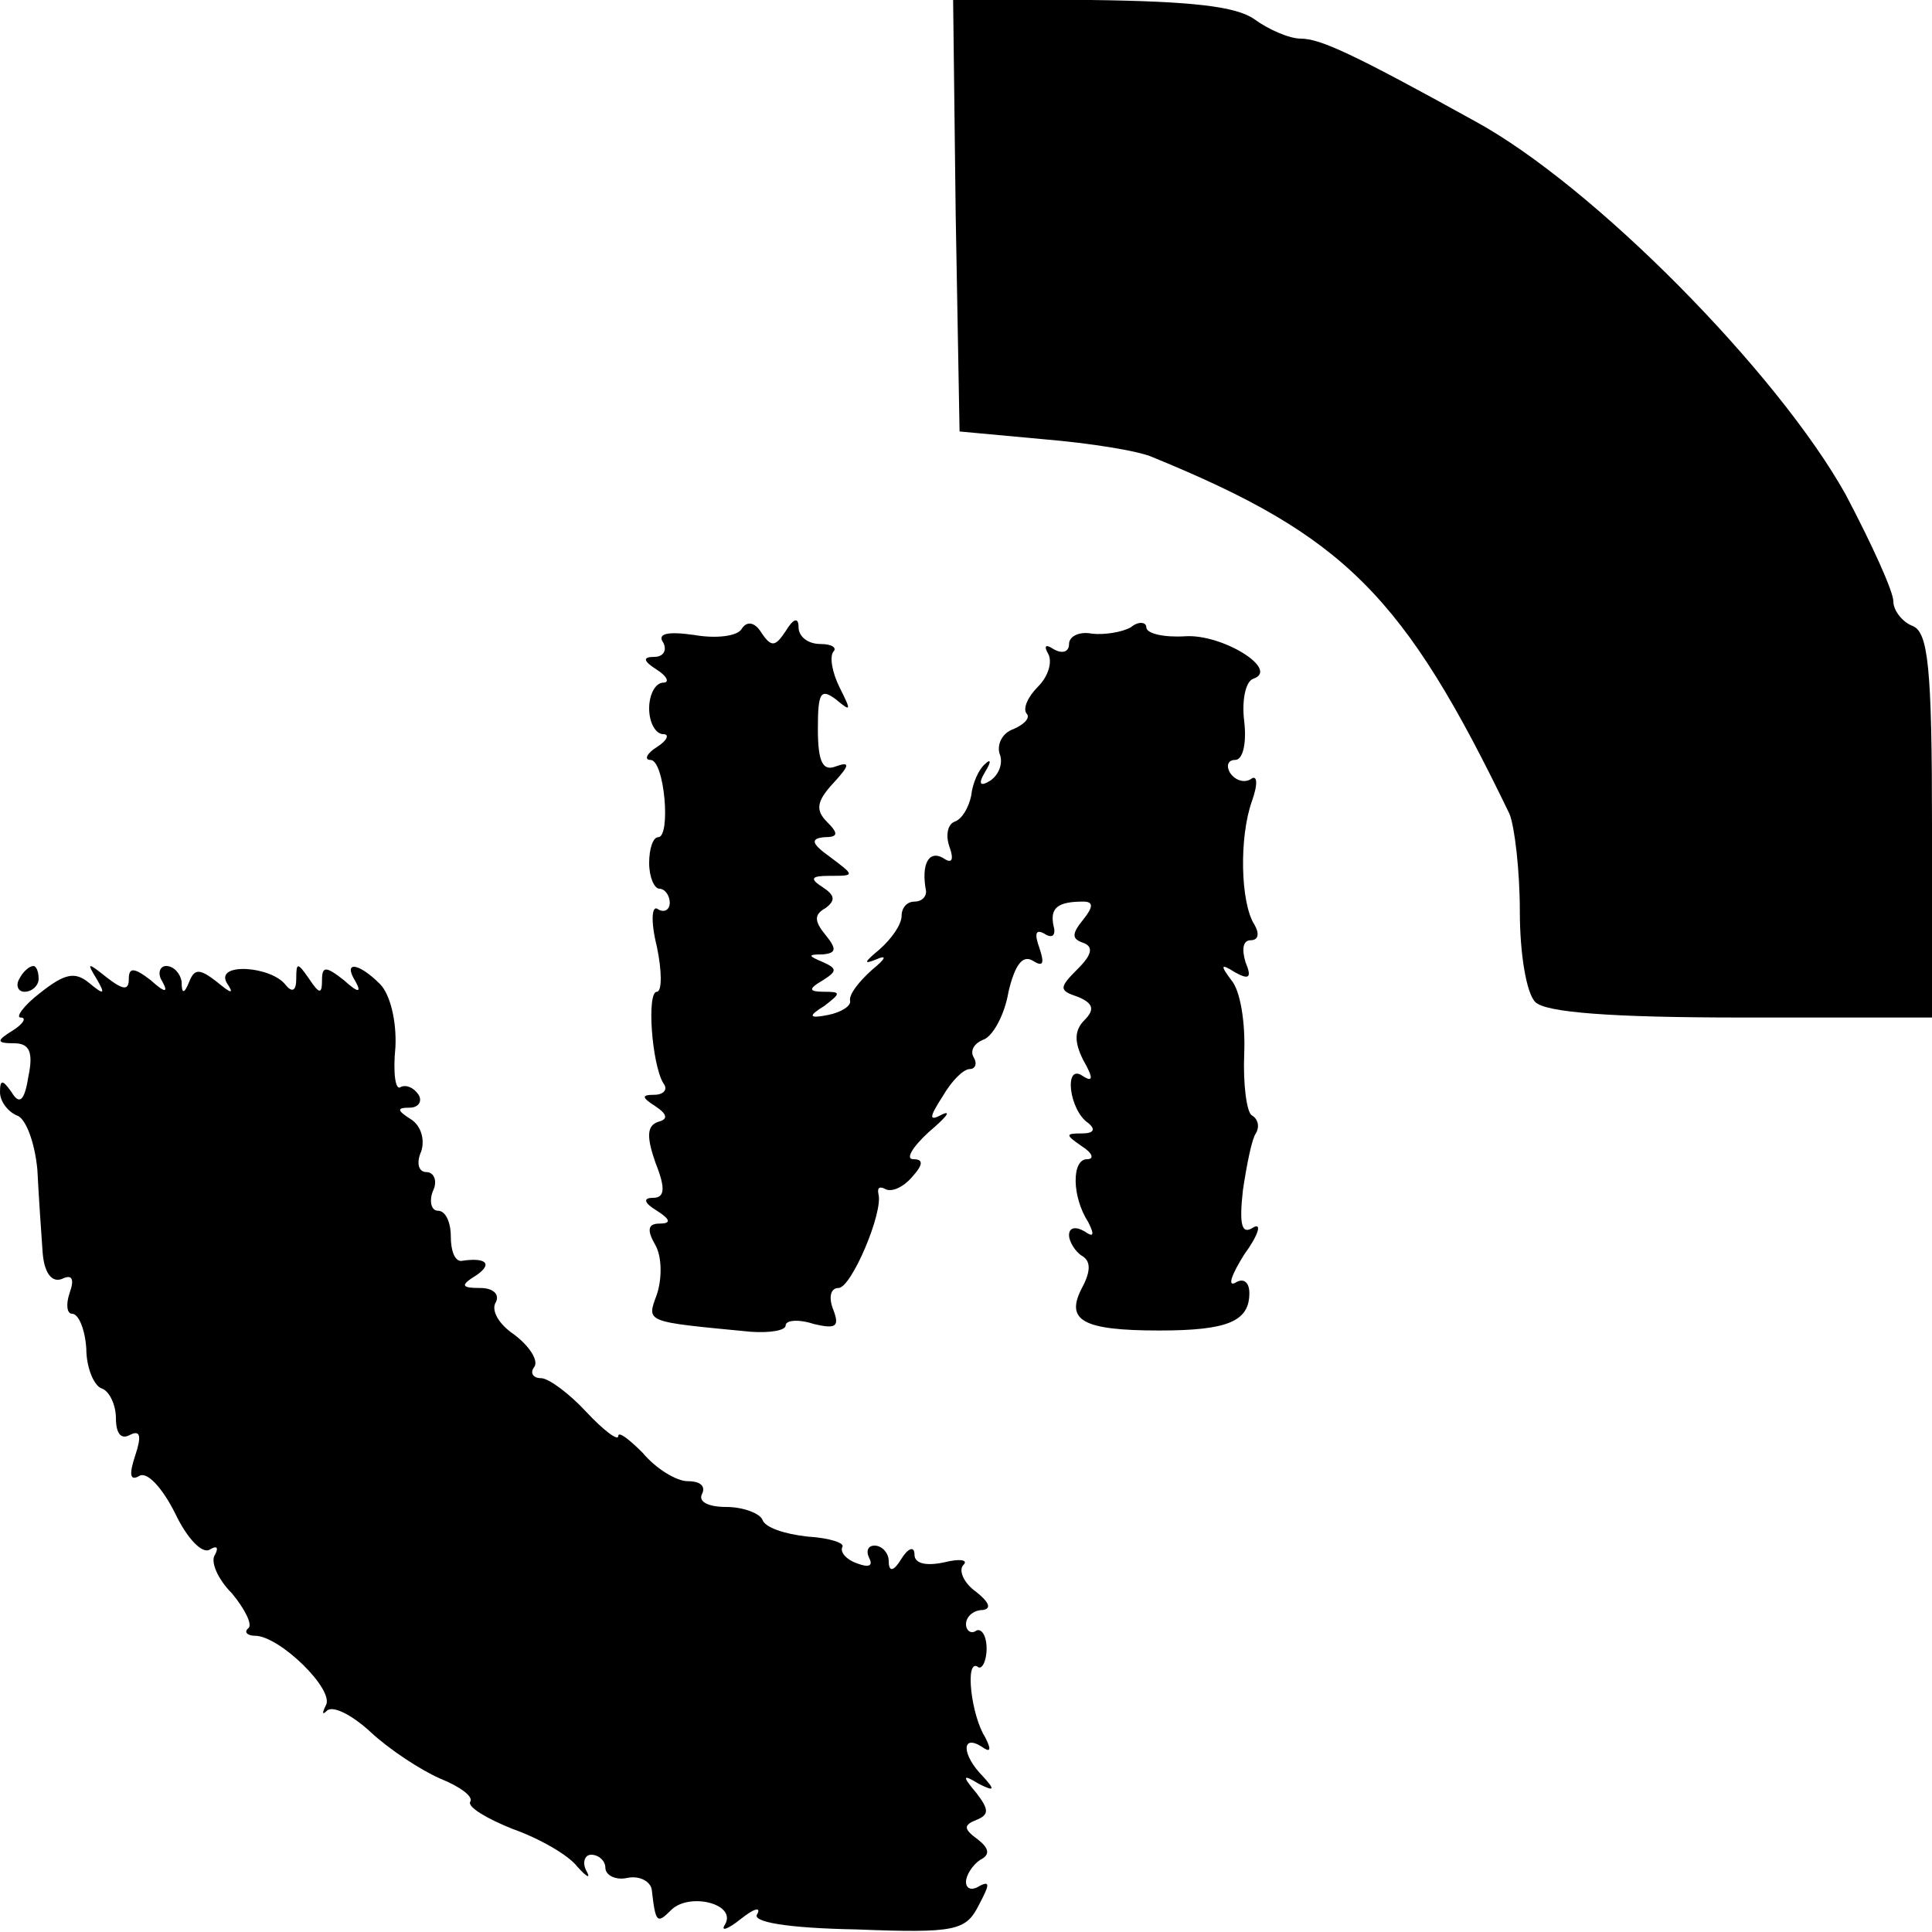 <?xml version="1.0" standalone="no"?>
<!DOCTYPE svg PUBLIC "-//W3C//DTD SVG 20010904//EN"
 "http://www.w3.org/TR/2001/REC-SVG-20010904/DTD/svg10.dtd">
<svg version="1.0" xmlns="http://www.w3.org/2000/svg"
 width="150pt" height="150pt" viewBox="0 0 150 150"
 preserveAspectRatio="xMidYMid meet">
<g transform="translate(0,150) scale(0.1,-0.1)"
fill="#000000" stroke="none">
<path d="M742 1333 l3 -168 65 -6 c36 -3 74 -9 85 -14 149 -61 195 -107 277
-277 4 -10 8 -44 8 -76 0 -32 5 -63 12 -70 8 -8 58 -12 160 -12 l148 0 0 149
c0 123 -3 150 -15 155 -8 3 -15 12 -15 19 0 8 -17 45 -37 83 -53 95 -196 240
-288 290 -94 52 -120 64 -135 64 -9 0 -25 7 -36 15 -14 10 -48 14 -127 15
l-107 0 2 -167z"/>
<path d="M576 1012 c-3 -6 -20 -8 -37 -5 -21 3 -29 1 -24 -6 3 -6 0 -11 -7
-11 -9 0 -9 -3 2 -10 8 -5 10 -10 5 -10 -6 0 -11 -9 -11 -20 0 -11 5 -20 11
-20 5 0 3 -5 -5 -10 -8 -5 -10 -10 -5 -10 11 0 16 -60 6 -60 -4 0 -7 -9 -7
-20 0 -11 4 -20 8 -20 4 0 8 -5 8 -11 0 -5 -4 -8 -9 -5 -5 4 -6 -9 -1 -29 4
-19 4 -35 0 -35 -8 0 -4 -56 5 -71 4 -5 0 -9 -7 -9 -10 0 -10 -2 1 -9 9 -6 10
-10 2 -12 -9 -3 -9 -12 -2 -32 8 -20 7 -27 -2 -27 -8 0 -7 -4 3 -10 11 -7 11
-10 2 -10 -9 0 -10 -5 -3 -17 5 -9 5 -26 1 -38 -8 -22 -10 -21 73 -29 15 -1
27 1 27 5 0 4 10 5 22 1 17 -4 20 -2 15 11 -4 10 -2 17 4 17 10 0 35 59 31 73
-1 5 1 6 5 4 5 -3 14 1 21 9 9 10 9 14 1 14 -6 0 -1 9 12 21 13 11 18 17 11
14 -11 -6 -11 -3 0 14 7 12 16 21 21 21 4 0 6 4 3 9 -3 5 0 11 8 14 7 3 16 19
19 37 5 21 11 29 19 24 8 -5 9 -2 5 10 -4 11 -3 15 4 11 6 -4 9 -1 7 6 -3 14
3 19 23 19 8 0 8 -4 0 -14 -9 -11 -9 -15 0 -18 8 -3 7 -9 -4 -20 -15 -15 -15
-17 0 -22 12 -5 13 -10 5 -18 -8 -8 -8 -17 -1 -31 8 -14 8 -18 -1 -12 -14 9
-10 -27 5 -37 6 -5 4 -8 -5 -8 -13 0 -13 -1 0 -10 8 -5 10 -10 4 -10 -12 0
-12 -29 1 -49 5 -10 4 -12 -3 -7 -7 4 -12 3 -12 -3 0 -5 5 -13 10 -16 7 -4 7
-12 0 -25 -13 -25 0 -33 60 -33 53 0 70 7 70 29 0 9 -5 12 -11 8 -6 -3 -3 6 7
22 11 15 14 25 7 21 -9 -6 -11 2 -8 29 3 20 7 40 10 44 3 5 2 11 -3 14 -4 2
-7 24 -6 48 1 24 -3 49 -10 57 -9 12 -8 13 3 6 11 -6 13 -4 8 8 -3 10 -2 17 4
17 6 0 7 5 3 12 -11 17 -12 68 -2 96 5 14 4 21 -1 17 -5 -3 -12 -1 -16 5 -3 5
-2 10 4 10 6 0 9 13 7 30 -2 16 1 31 7 33 21 7 -24 35 -53 33 -16 -1 -30 2
-30 7 0 4 -6 5 -12 0 -7 -4 -21 -6 -30 -5 -10 2 -18 -2 -18 -8 0 -6 -5 -8 -12
-4 -6 4 -8 3 -4 -4 3 -6 0 -17 -8 -25 -8 -8 -12 -17 -9 -21 3 -3 -1 -8 -10
-12 -9 -3 -13 -12 -11 -19 3 -7 0 -16 -7 -21 -8 -5 -10 -3 -4 7 5 8 4 10 0 6
-5 -4 -10 -15 -11 -25 -2 -9 -7 -18 -13 -20 -5 -2 -7 -10 -4 -19 4 -11 2 -14
-5 -9 -11 6 -17 -5 -13 -26 0 -5 -4 -8 -9 -8 -6 0 -10 -5 -10 -11 0 -7 -8 -18
-17 -26 -12 -10 -13 -12 -3 -8 9 4 8 1 -3 -8 -10 -9 -18 -19 -17 -24 1 -4 -7
-9 -17 -11 -15 -3 -16 -1 -3 7 13 10 13 11 0 11 -12 0 -13 2 -1 9 11 7 11 9 0
14 -12 5 -12 6 0 6 10 1 11 4 2 15 -9 11 -9 16 0 21 8 6 7 10 -2 16 -11 7 -9
9 5 9 20 0 20 0 0 15 -14 10 -15 14 -4 15 11 0 11 3 2 12 -9 9 -8 16 5 30 13
14 13 17 2 13 -10 -4 -14 3 -14 29 0 28 2 32 14 23 12 -10 12 -9 3 9 -6 12 -8
24 -5 28 3 3 -1 6 -10 6 -10 0 -17 6 -17 13 0 8 -4 7 -10 -3 -8 -12 -11 -13
-19 -1 -5 8 -11 9 -15 3z"/>
<path d="M15 740 c-3 -5 -1 -10 4 -10 6 0 11 5 11 10 0 6 -2 10 -4 10 -3 0 -8
-4 -11 -10z"/>
<path d="M31 729 c-13 -10 -19 -19 -15 -19 5 0 2 -5 -6 -10 -13 -8 -13 -10 1
-10 12 0 15 -7 11 -26 -3 -19 -7 -22 -13 -12 -7 10 -9 10 -9 0 0 -7 6 -15 13
-18 7 -2 14 -21 16 -42 1 -20 3 -49 4 -63 1 -17 7 -25 15 -22 8 4 10 0 6 -11
-3 -9 -2 -16 2 -16 5 0 10 -12 11 -27 0 -15 6 -29 12 -31 6 -2 11 -13 11 -23
0 -12 4 -17 11 -13 8 4 9 -1 4 -16 -5 -15 -4 -20 3 -16 6 4 18 -9 28 -29 9
-19 21 -32 27 -28 5 3 7 2 4 -4 -4 -5 2 -19 13 -30 10 -12 16 -24 13 -27 -4
-3 -1 -6 5 -6 19 0 62 -42 55 -54 -3 -6 -3 -8 1 -4 5 4 20 -4 34 -17 14 -13
38 -29 54 -36 15 -6 26 -14 23 -18 -2 -4 13 -13 33 -21 20 -7 43 -20 50 -29 8
-9 11 -10 7 -3 -3 6 -1 12 4 12 6 0 11 -5 11 -10 0 -6 8 -10 17 -8 10 2 18 -3
19 -9 3 -26 4 -27 15 -16 14 14 51 5 42 -11 -4 -6 2 -4 12 4 10 8 16 10 13 4
-5 -6 22 -11 77 -12 77 -3 85 -1 95 19 8 15 9 19 1 15 -6 -4 -11 -3 -11 3 0 5
5 13 11 17 8 4 7 9 -2 16 -11 8 -11 11 -1 15 10 4 10 8 0 21 -11 13 -11 15 2
7 12 -6 13 -5 3 6 -16 16 -17 33 -1 23 7 -5 8 -3 3 7 -11 17 -16 61 -6 55 3
-3 7 4 7 14 0 10 -4 16 -8 14 -4 -3 -8 0 -8 5 0 6 6 11 13 11 7 1 5 6 -5 14
-10 7 -14 17 -10 21 4 4 -3 5 -15 2 -14 -3 -23 -1 -23 6 0 7 -5 5 -10 -3 -6
-10 -10 -11 -10 -2 0 6 -5 12 -11 12 -5 0 -7 -4 -4 -10 3 -6 -1 -7 -9 -4 -9 3
-14 9 -12 13 2 3 -10 7 -27 8 -18 2 -33 7 -35 13 -2 5 -15 10 -28 10 -14 0
-22 4 -19 10 3 6 -1 10 -11 10 -9 0 -25 10 -35 22 -11 11 -19 17 -19 13 0 -4
-11 4 -25 19 -13 14 -29 26 -35 26 -6 0 -9 4 -5 9 3 5 -4 16 -16 25 -12 8 -18
19 -14 25 3 6 -2 11 -12 11 -15 0 -16 2 -3 10 13 9 7 14 -12 11 -5 0 -8 8 -8
19 0 11 -4 20 -10 20 -5 0 -7 7 -4 15 4 8 1 15 -5 15 -6 0 -8 7 -4 16 3 9 0
20 -8 25 -11 7 -11 9 -1 9 7 0 10 5 7 10 -4 6 -10 8 -14 6 -4 -3 -6 11 -4 31
1 20 -4 41 -12 49 -17 17 -29 18 -19 2 5 -9 2 -9 -9 1 -14 11 -17 11 -17 0 0
-11 -2 -11 -10 1 -9 13 -10 13 -10 0 0 -9 -3 -11 -8 -5 -11 15 -55 18 -46 2 6
-9 4 -9 -8 1 -13 10 -17 10 -21 0 -4 -10 -6 -10 -6 0 -1 6 -6 12 -12 12 -5 0
-7 -6 -3 -12 5 -9 2 -9 -9 1 -13 10 -17 10 -17 1 0 -9 -4 -9 -17 1 -15 12 -16
12 -8 -1 7 -12 6 -13 -6 -3 -11 9 -19 7 -38 -8z"/>
</g>
</svg>
